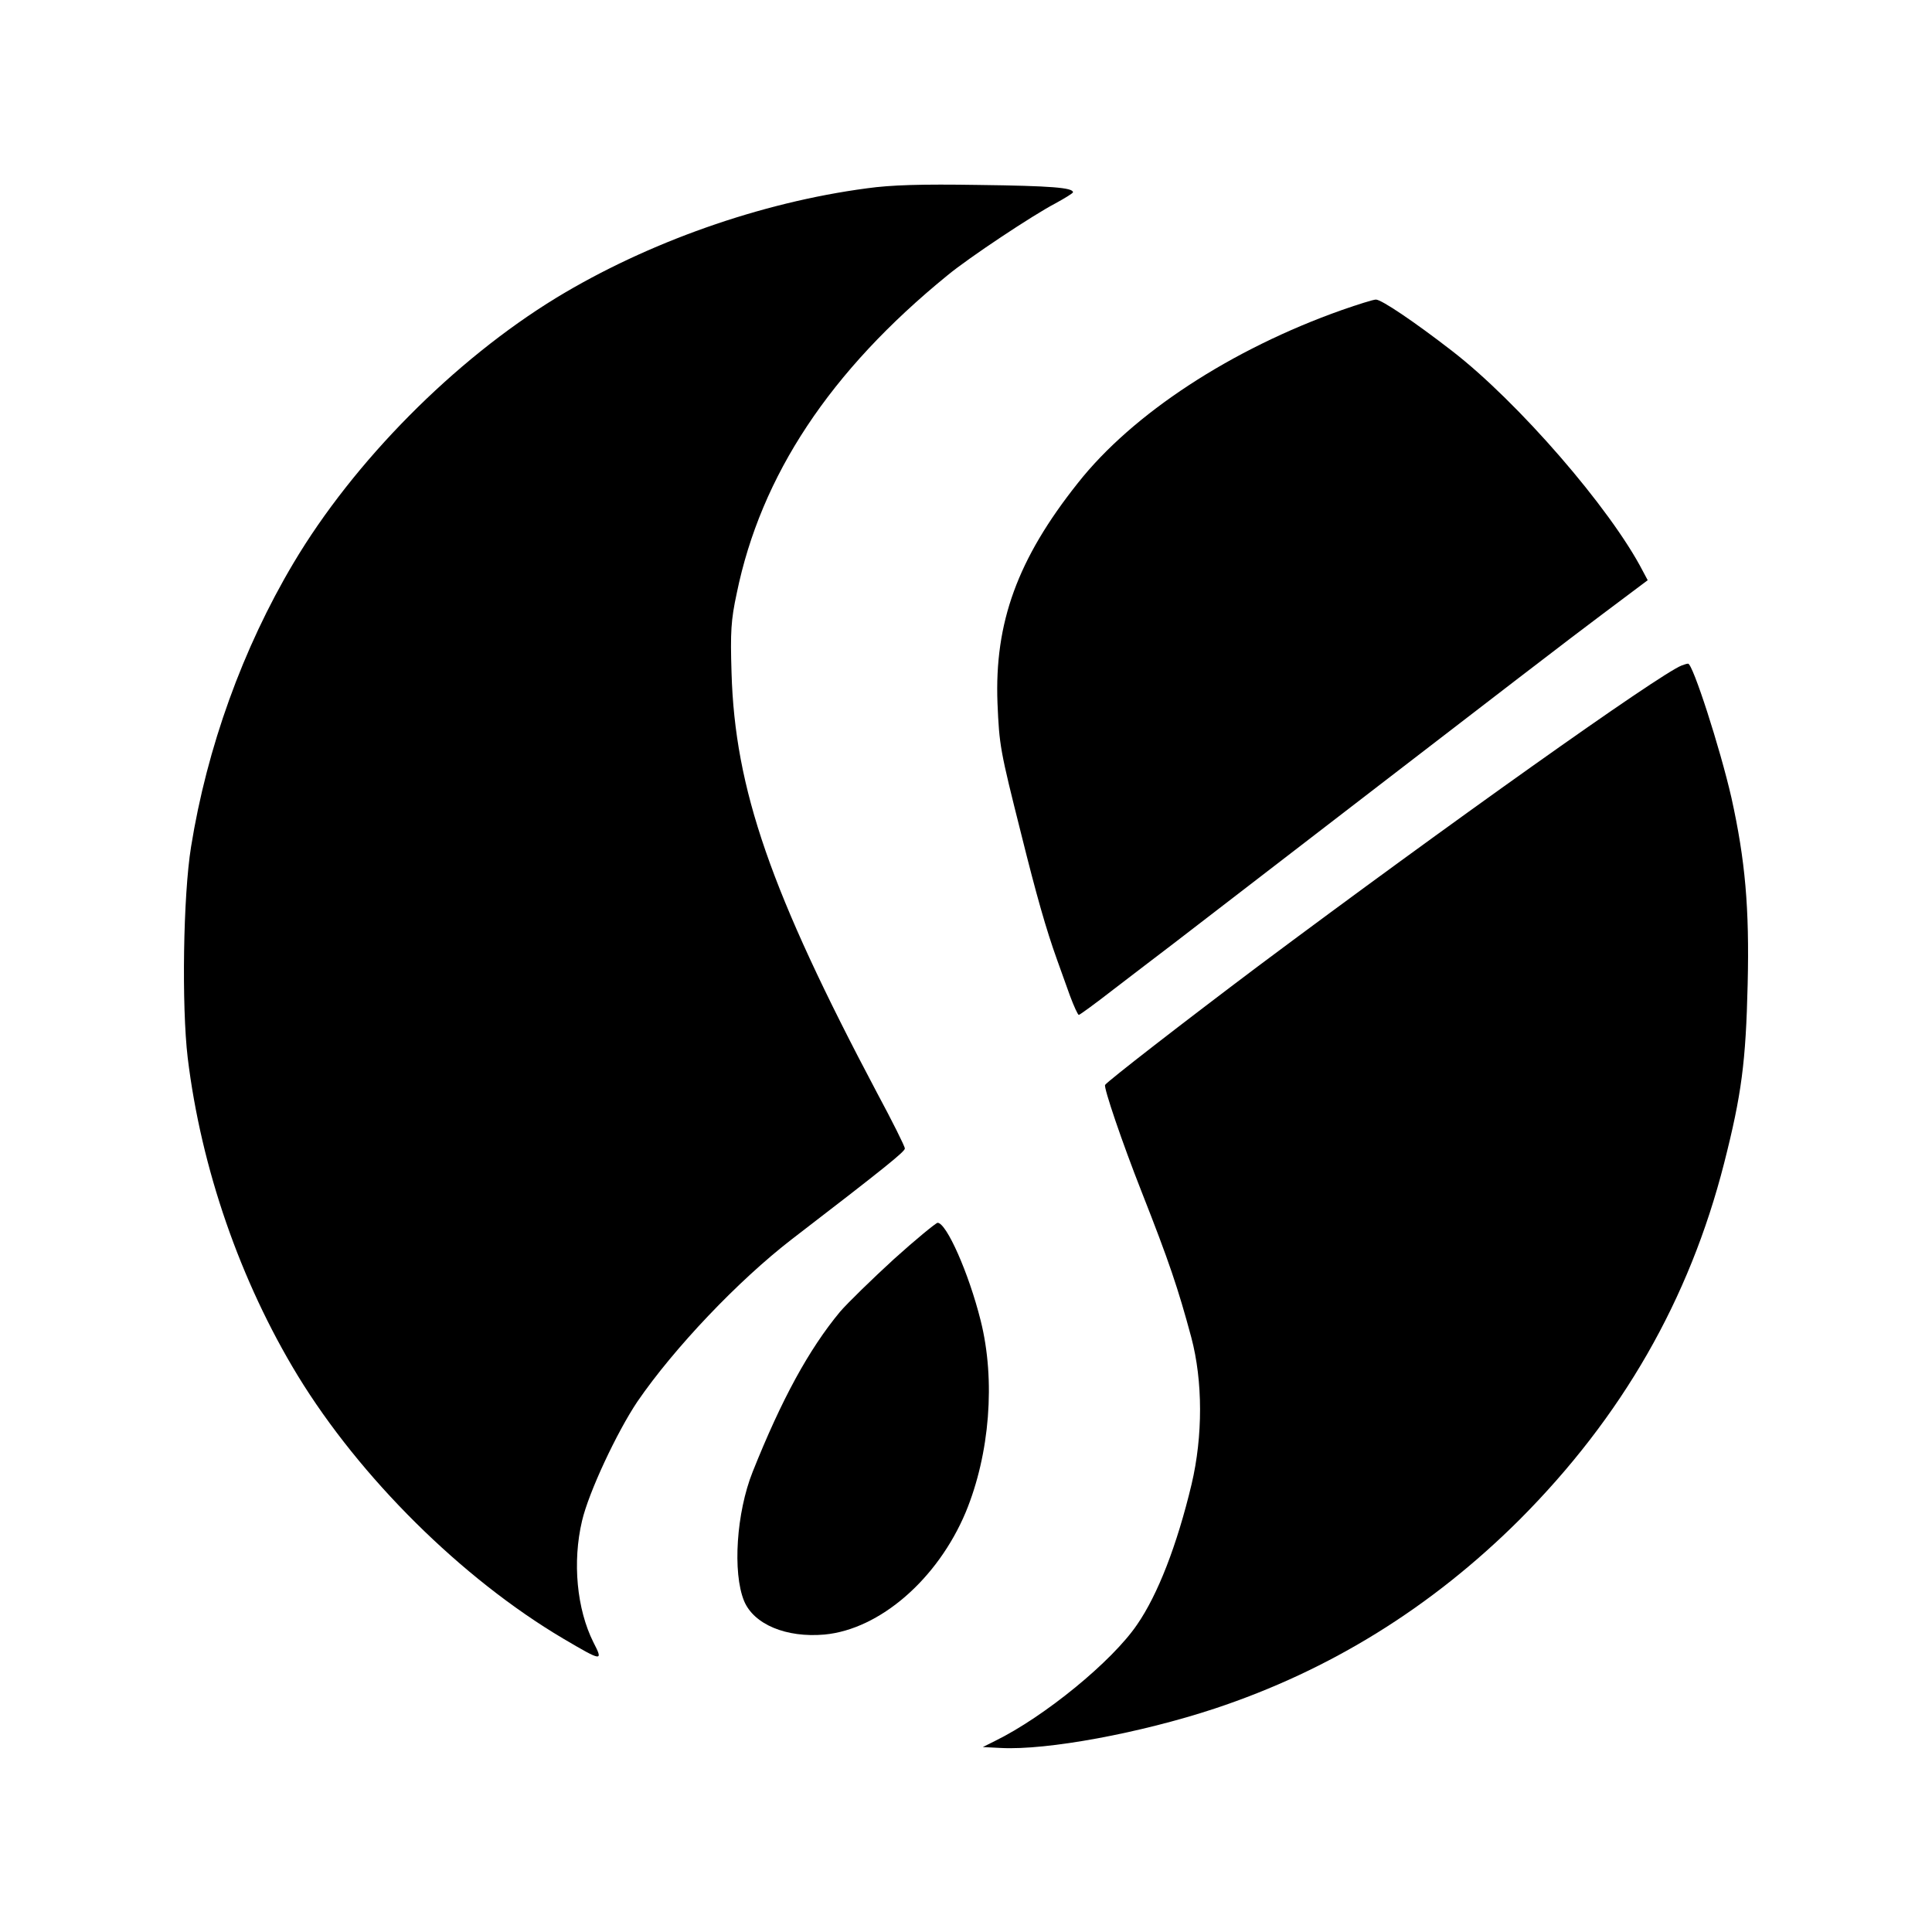 <?xml version="1.0" standalone="no"?>
<!DOCTYPE svg PUBLIC "-//W3C//DTD SVG 20010904//EN"
 "http://www.w3.org/TR/2001/REC-SVG-20010904/DTD/svg10.dtd">
<svg version="1.0" xmlns="http://www.w3.org/2000/svg"
 width="632pt" height="632pt" viewBox="0 0 632 632"
 preserveAspectRatio="xMidYMid meet">
<g transform="translate(0,632) scale(0.1,-0.1)"
fill="#000000" stroke="none">
<path d="M2836 5704 c-348 -46 -718 -177 -1016 -358 -334 -204 -662 -535 -860
-868 -166 -279 -283 -604 -335 -928 -26 -160 -31 -521 -11 -690 44 -362 172
-731 360 -1040 204 -334 537 -664 868 -860 129 -76 132 -76 99 -12 -54 108
-69 262 -37 397 22 94 114 290 181 390 120 175 330 396 505 531 306 235 370
287 370 297 0 7 -41 89 -91 182 -348 657 -465 993 -476 1375 -4 132 -2 171 17
259 79 386 306 728 689 1040 70 58 281 198 354 236 31 17 57 33 57 36 0 15
-70 21 -310 24 -186 3 -285 0 -364 -11z"/>
<path d="M4390 5306 c-362 -128 -685 -339 -864 -566 -198 -249 -273 -457 -263
-720 6 -139 8 -152 78 -430 49 -197 81 -310 117 -410 11 -30 30 -83 42 -117
13 -35 26 -63 29 -63 3 0 54 37 113 83 59 45 146 112 195 149 48 37 351 270
673 518 322 248 651 501 732 561 l148 111 -16 30 c-106 205 -408 553 -624 720
-124 96 -231 168 -249 168 -9 0 -59 -16 -111 -34z"/>
<path d="M5501 4143 c-74 -29 -769 -523 -1386 -984 -242 -182 -491 -375 -500
-388 -5 -9 55 -186 120 -351 89 -226 119 -315 162 -475 38 -143 38 -323 1
-480 -48 -201 -111 -362 -178 -459 -82 -121 -304 -302 -465 -381 l-40 -20 59
-3 c152 -8 458 49 700 129 377 125 709 331 997 618 335 336 555 719 669 1166
57 224 71 331 77 585 6 251 -8 406 -53 610 -37 162 -127 441 -142 439 -4 0
-13 -3 -21 -6z"/>
<path d="M2924 2201 c-72 -66 -151 -143 -176 -172 -102 -123 -191 -286 -286
-524 -53 -133 -66 -329 -28 -422 32 -77 138 -121 263 -110 181 17 370 181 462
400 79 191 98 432 49 627 -39 156 -112 320 -141 320 -6 -1 -71 -54 -143 -119z"/>
</g>
</svg>
